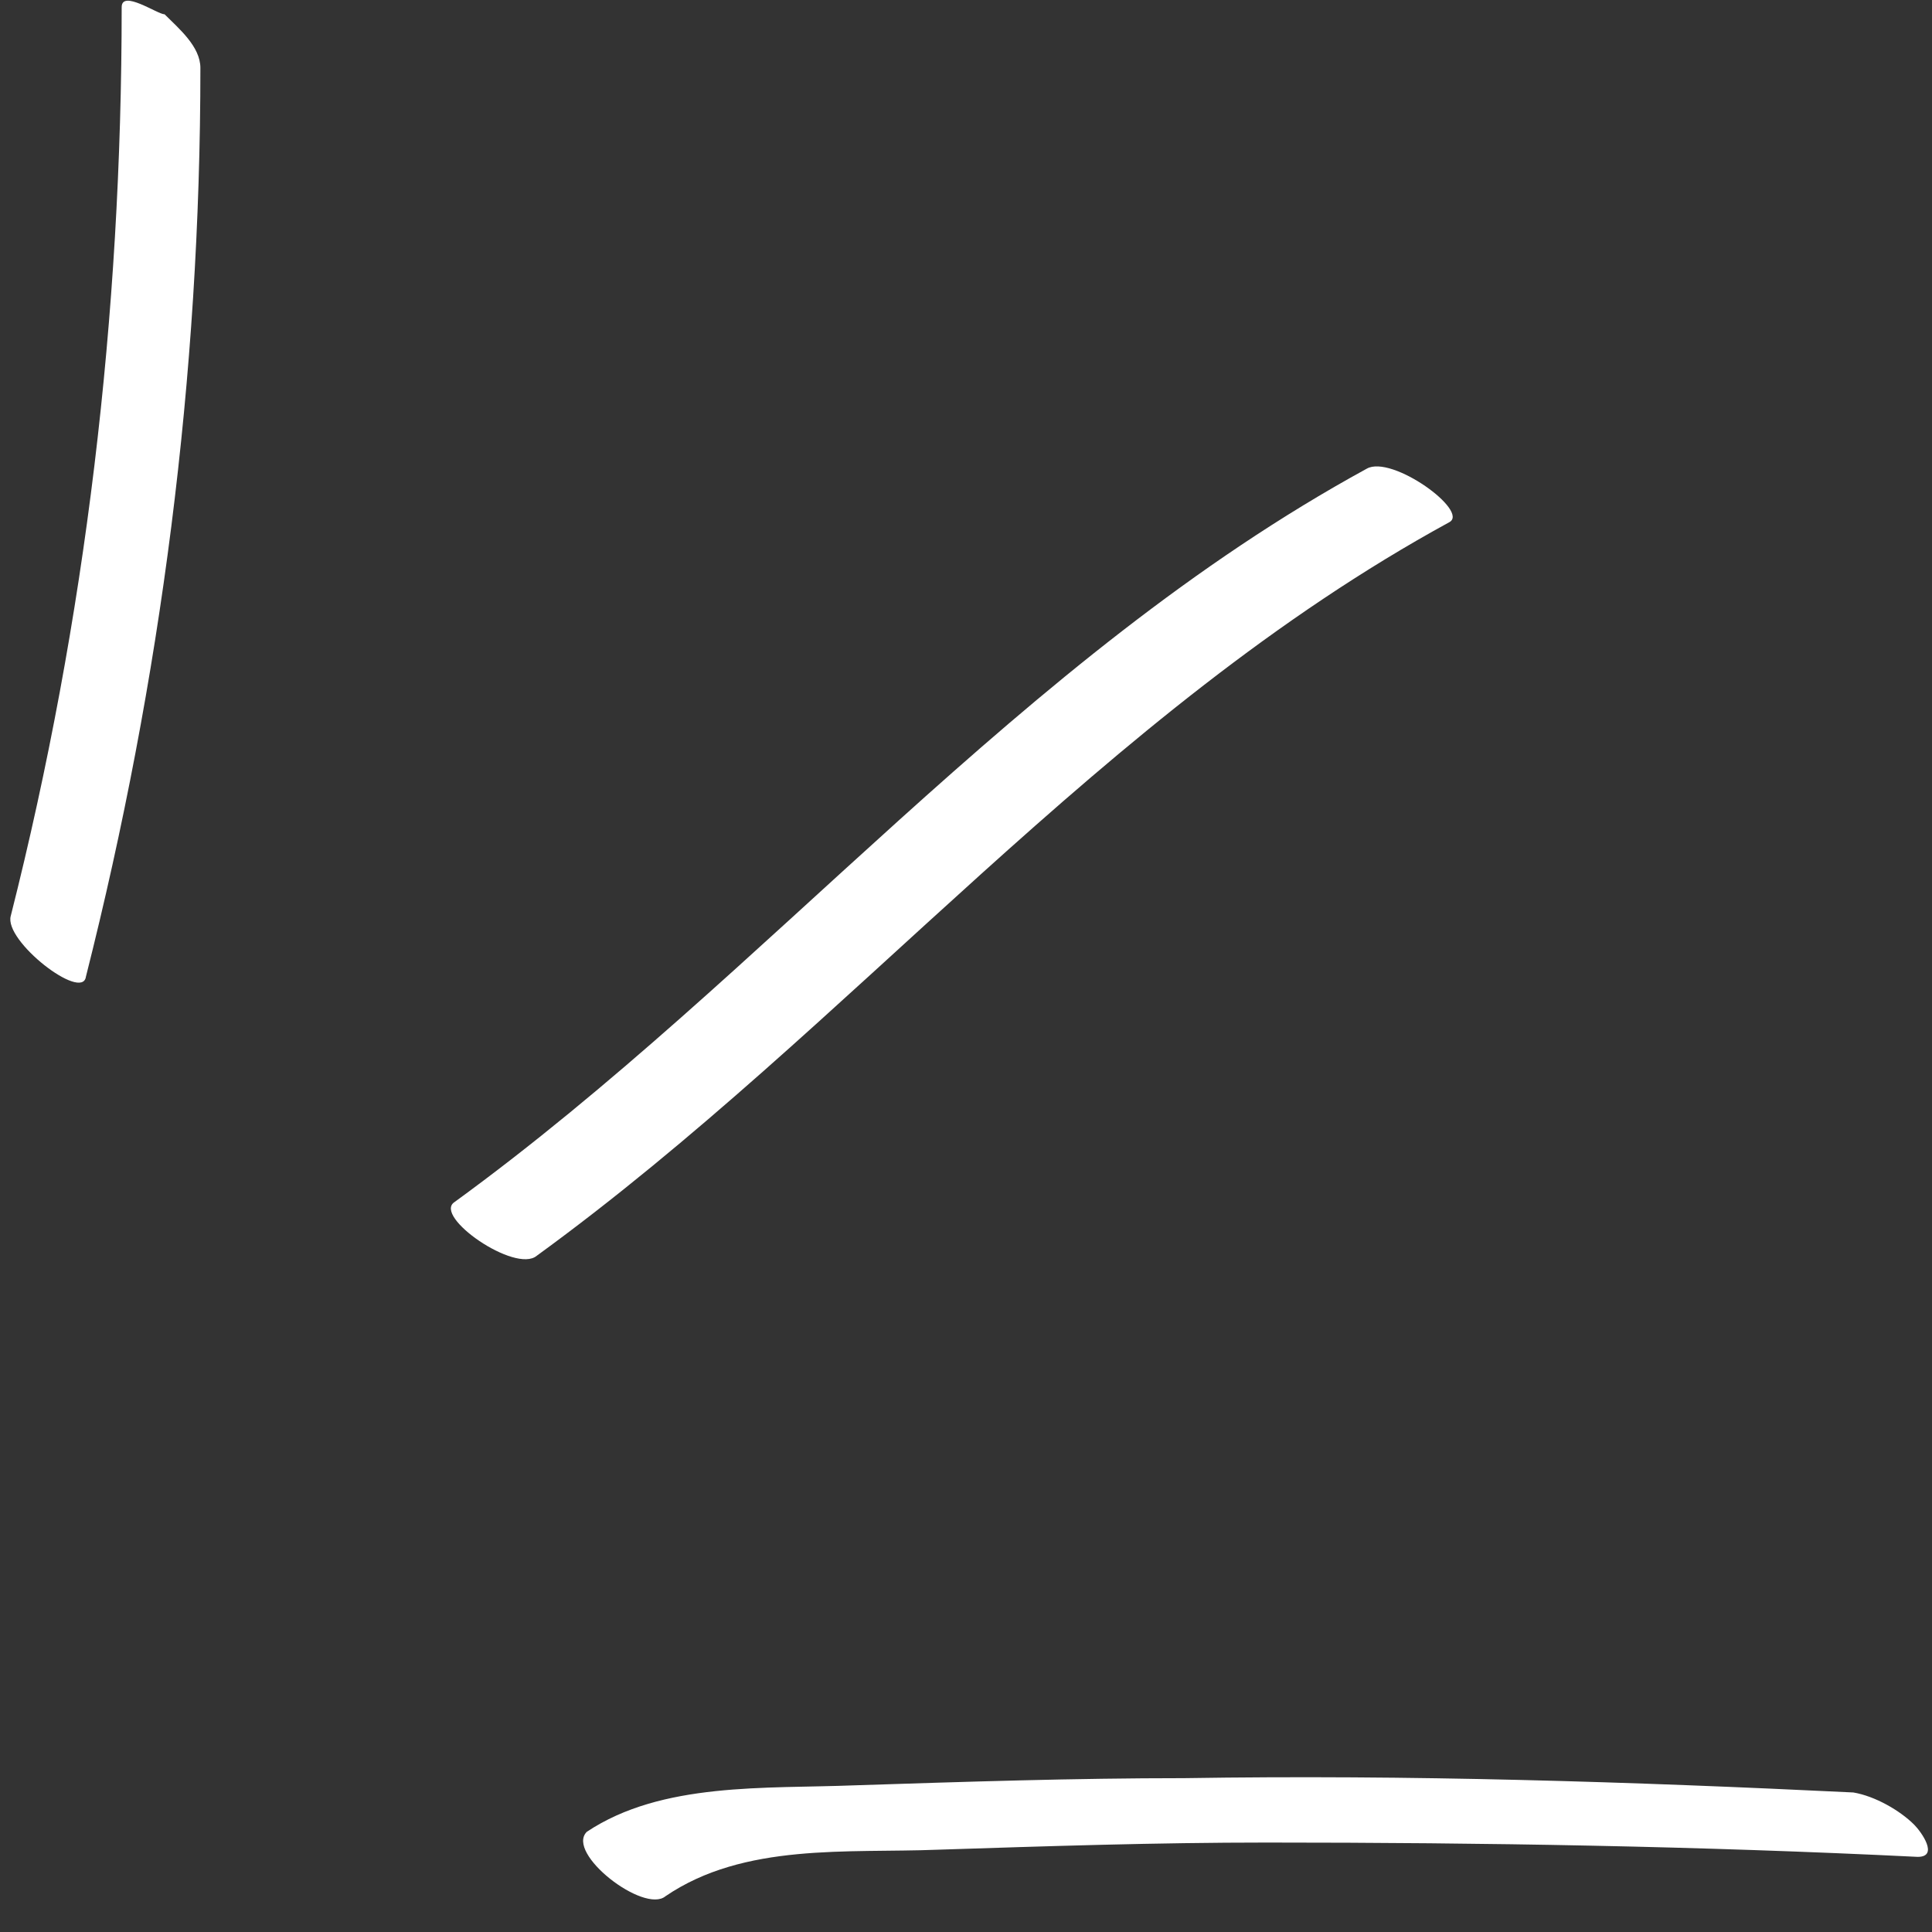 <?xml version="1.0" encoding="UTF-8"?> <svg xmlns="http://www.w3.org/2000/svg" width="54" height="54" viewBox="0 0 54 54" fill="none"><rect x="0" y="0" width="54" height="54" fill="#333333" stroke="none"/> <path d="M2.401 27.3C4.501 19 5.601 10.5 5.601 1.9C5.601 1.3 5.001 0.8 4.601 0.4C4.401 0.4 3.401 -0.3 3.401 0.2C3.401 8.8 2.401 17.3 0.301 25.6C0.101 26.3 2.301 28 2.401 27.3Z" fill="white"></path> <path d="M15.001 35.1C23.801 28.7 30.801 19.9 40.501 14.6C41.101 14.3 38.901 12.7 38.201 13.1C28.501 18.4 21.501 27.2 12.701 33.6C12.101 34 14.401 35.6 15.001 35.1Z" fill="white"></path> <path d="M18.601 53C20.801 51.5 23.701 51.8 26.201 51.7C29.301 51.6 32.301 51.5 35.401 51.5C41.501 51.5 47.501 51.6 53.601 51.9C54.201 51.9 53.701 51.2 53.501 51C53.101 50.6 52.401 50.2 51.801 50.1C45.601 49.8 39.401 49.6 33.101 49.7C30.001 49.7 27.001 49.8 23.901 49.9C21.401 50 18.501 49.8 16.401 51.2C15.801 51.8 18.001 53.5 18.601 53Z" fill="white"></path> </svg> 